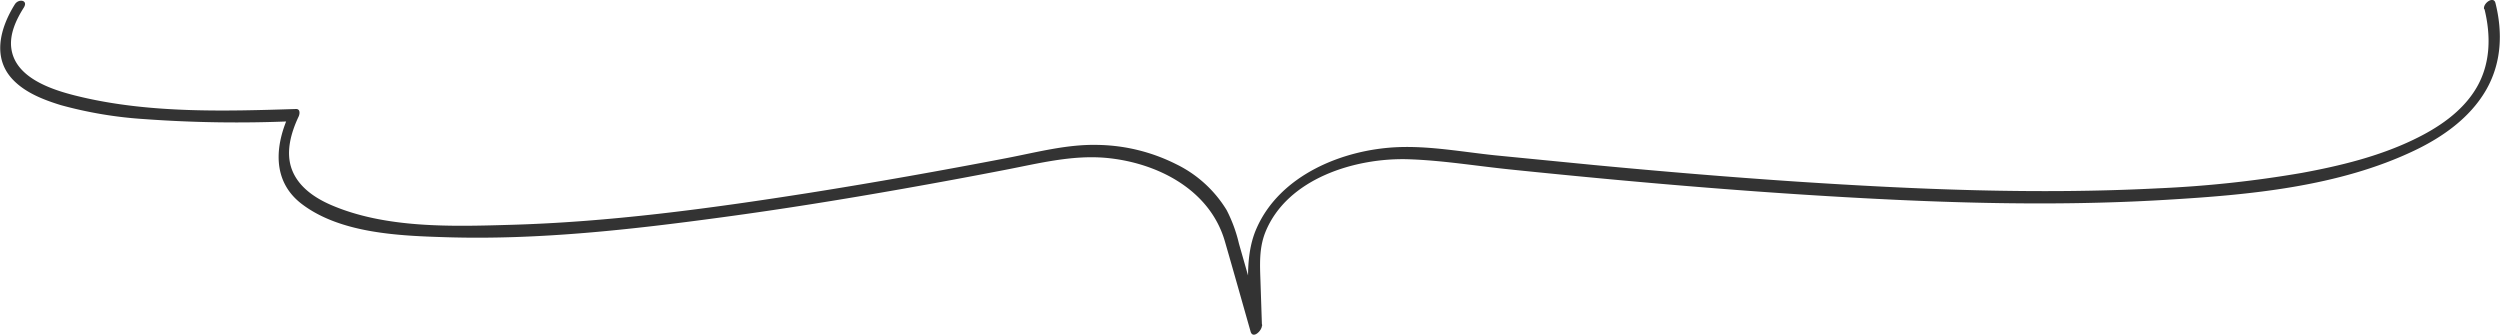 <svg xmlns="http://www.w3.org/2000/svg" viewBox="0 0 510.98 68.41"><defs><style>.cls-1{fill:#333;}</style></defs><g id="レイヤー_2" data-name="レイヤー 2"><g id="具"><path class="cls-1" d="M507.81,1.87c1.33,5.43,1.26,11.13-1.63,16.06s-7.9,8.24-12.94,10.65c-7.13,3.42-15,5.33-22.71,6.75a231.6,231.6,0,0,1-29.61,3.17c-24.58,1.26-49.27.23-73.81-1.39-13.75-.92-27.48-2.07-41.19-3.37q-10.21-1-20.4-2c-6.56-.69-13.29-1.94-19.89-1.66-11.21.48-24,5.71-28.78,16.55C254,53,255.41,61,255.64,67.76L258,66.51l-4.77-16.72a29.42,29.42,0,0,0-2.52-6.86,24.78,24.78,0,0,0-10.35-9.39,36.92,36.92,0,0,0-15.9-3.92c-6.28-.17-12.43,1.48-18.55,2.66-13.48,2.59-27,5-40.56,7.15-20.37,3.2-40.95,6-61.58,6.54-11.73.34-25.09.68-36.1-4.07-3.33-1.44-6.66-3.69-8-7.23s-.2-7.52,1.36-10.83c.26-.54.38-1.59-.54-1.56-14.36.46-29.42.88-43.53-2.37C11.72,18.7,3.27,16.39,2.33,10,1.88,7,3.32,4,4.86,1.56,5.85,0,3.76-.36,3,.94c-3,4.84-4.68,11-.22,15.49,2.55,2.59,6.22,4,9.63,5.05a84.25,84.25,0,0,0,17.06,2.86,260.91,260.91,0,0,0,30.25.44l-.54-1.56c-3,6.39-3.68,13.73,2.47,18.45,8,6.1,20.12,6.53,29.68,6.82,18.78.57,37.67-1.56,56.26-4.08,12.39-1.67,24.73-3.66,37-5.83q10.54-1.86,21-3.89c6.73-1.3,13.38-3,20.28-2.44,10.47.91,21.38,6.38,24.48,17.06,1.78,6.14,3.51,12.3,5.26,18.45.46,1.62,2.35-.18,2.32-1.25l-.3-9.05c-.12-3.44-.3-6.74,1-10,4.44-11,18.41-15.26,29.27-14.91,7,.23,14,1.4,21,2.11q10.19,1.05,20.4,2c13.4,1.24,26.81,2.33,40.24,3.18,24.33,1.54,48.82,2.47,73.18,1,17-1,35.29-2.66,50.83-10.1,5.73-2.74,11.23-6.63,14.5-12.2s3.52-11.86,2-17.93c-.37-1.52-2.61.08-2.32,1.25Z"/></g></g></svg>
